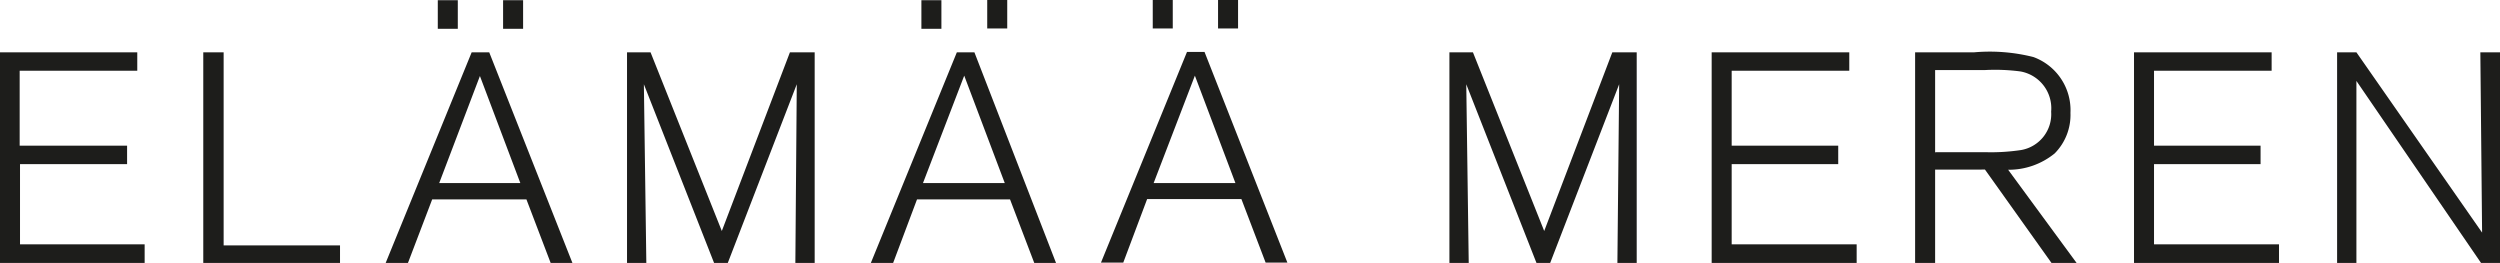 <svg xmlns="http://www.w3.org/2000/svg" width="142.42" height="14.98" viewBox="0 0 142.42 14.98"><title>txt-elamaa</title><path d="M235-106.45h-8.26v-12h7.84v1.05h-6.7v4.27H234v1.05H227.9v4.57H235v1.05Zm11.13,0h-7.79v-12h1.16v11h6.63v1.05Zm13.24,0h-1.24l-1.38-3.62h-5.37L250-106.45h-1.27l4.9-12h1Zm-6.53-13.34h-1.14v-1.63h1.14v1.63Zm3.57,8.81-2.31-6.12L251.78-111h4.66Zm0.15-8.81h-1.14v-1.63h1.14v1.63Zm16.61,13.34h-1.1l0.08-10.18-3.93,10.18h-0.78l-4-10.18,0.14,10.18h-1.1v-12h1.34l4.06,10.18,3.88-10.18h1.41v12Zm13.75,0h-1.24l-1.38-3.62H279l-1.36,3.62h-1.27l4.9-12h1Zm-6.53-13.34h-1.14v-1.63h1.14v1.63ZM284-111l-2.31-6.12L279.34-111H284Zm0.15-8.81H283v-1.63h1.14v1.63Zm15.95,13.34h-1.24l-1.38-3.62h-5.37l-1.36,3.62h-1.27l4.9-12h1Zm-6.53-13.34h-1.14v-1.63h1.14v1.63Zm3.57,8.81-2.31-6.12L292.48-111h4.66Zm0.15-8.81h-1.14v-1.63h1.14v1.63ZM320-106.45h-1.1L319-116.63l-3.93,10.18h-0.78l-4-10.18,0.14,10.18h-1.1v-12h1.34l4.06,10.18,3.88-10.18H320v12Zm12.53,0h-8.26v-12h7.84v1.05h-6.7v4.27h6.07v1.05h-6.07v4.57h7.12v1.05Zm12.53,0h-1.43l-3.79-5.32H337v5.32h-1.14v-12h3.37a10.13,10.13,0,0,1,3.37.27,3.22,3.22,0,0,1,2.11,3.18,3.11,3.11,0,0,1-.9,2.31,4.13,4.13,0,0,1-2.65.93Zm-8-6.31h2.82a11.48,11.48,0,0,0,2-.12,2.07,2.07,0,0,0,1.73-2.19,2.13,2.13,0,0,0-1.75-2.29,11,11,0,0,0-2-.08H337v4.69Zm19.53,6.31h-8.26v-12h7.84v1.05h-6.7v4.27h6.07v1.05h-6.07v4.57h7.12v1.05Zm12.63,0h-1.12L361-116.82v10.37h-1.1v-12H361l7.16,10.27-0.1-10.27h1.12v12Z" transform="translate(-226.76 121.43)" style="fill:#1d1d1b"/></svg>